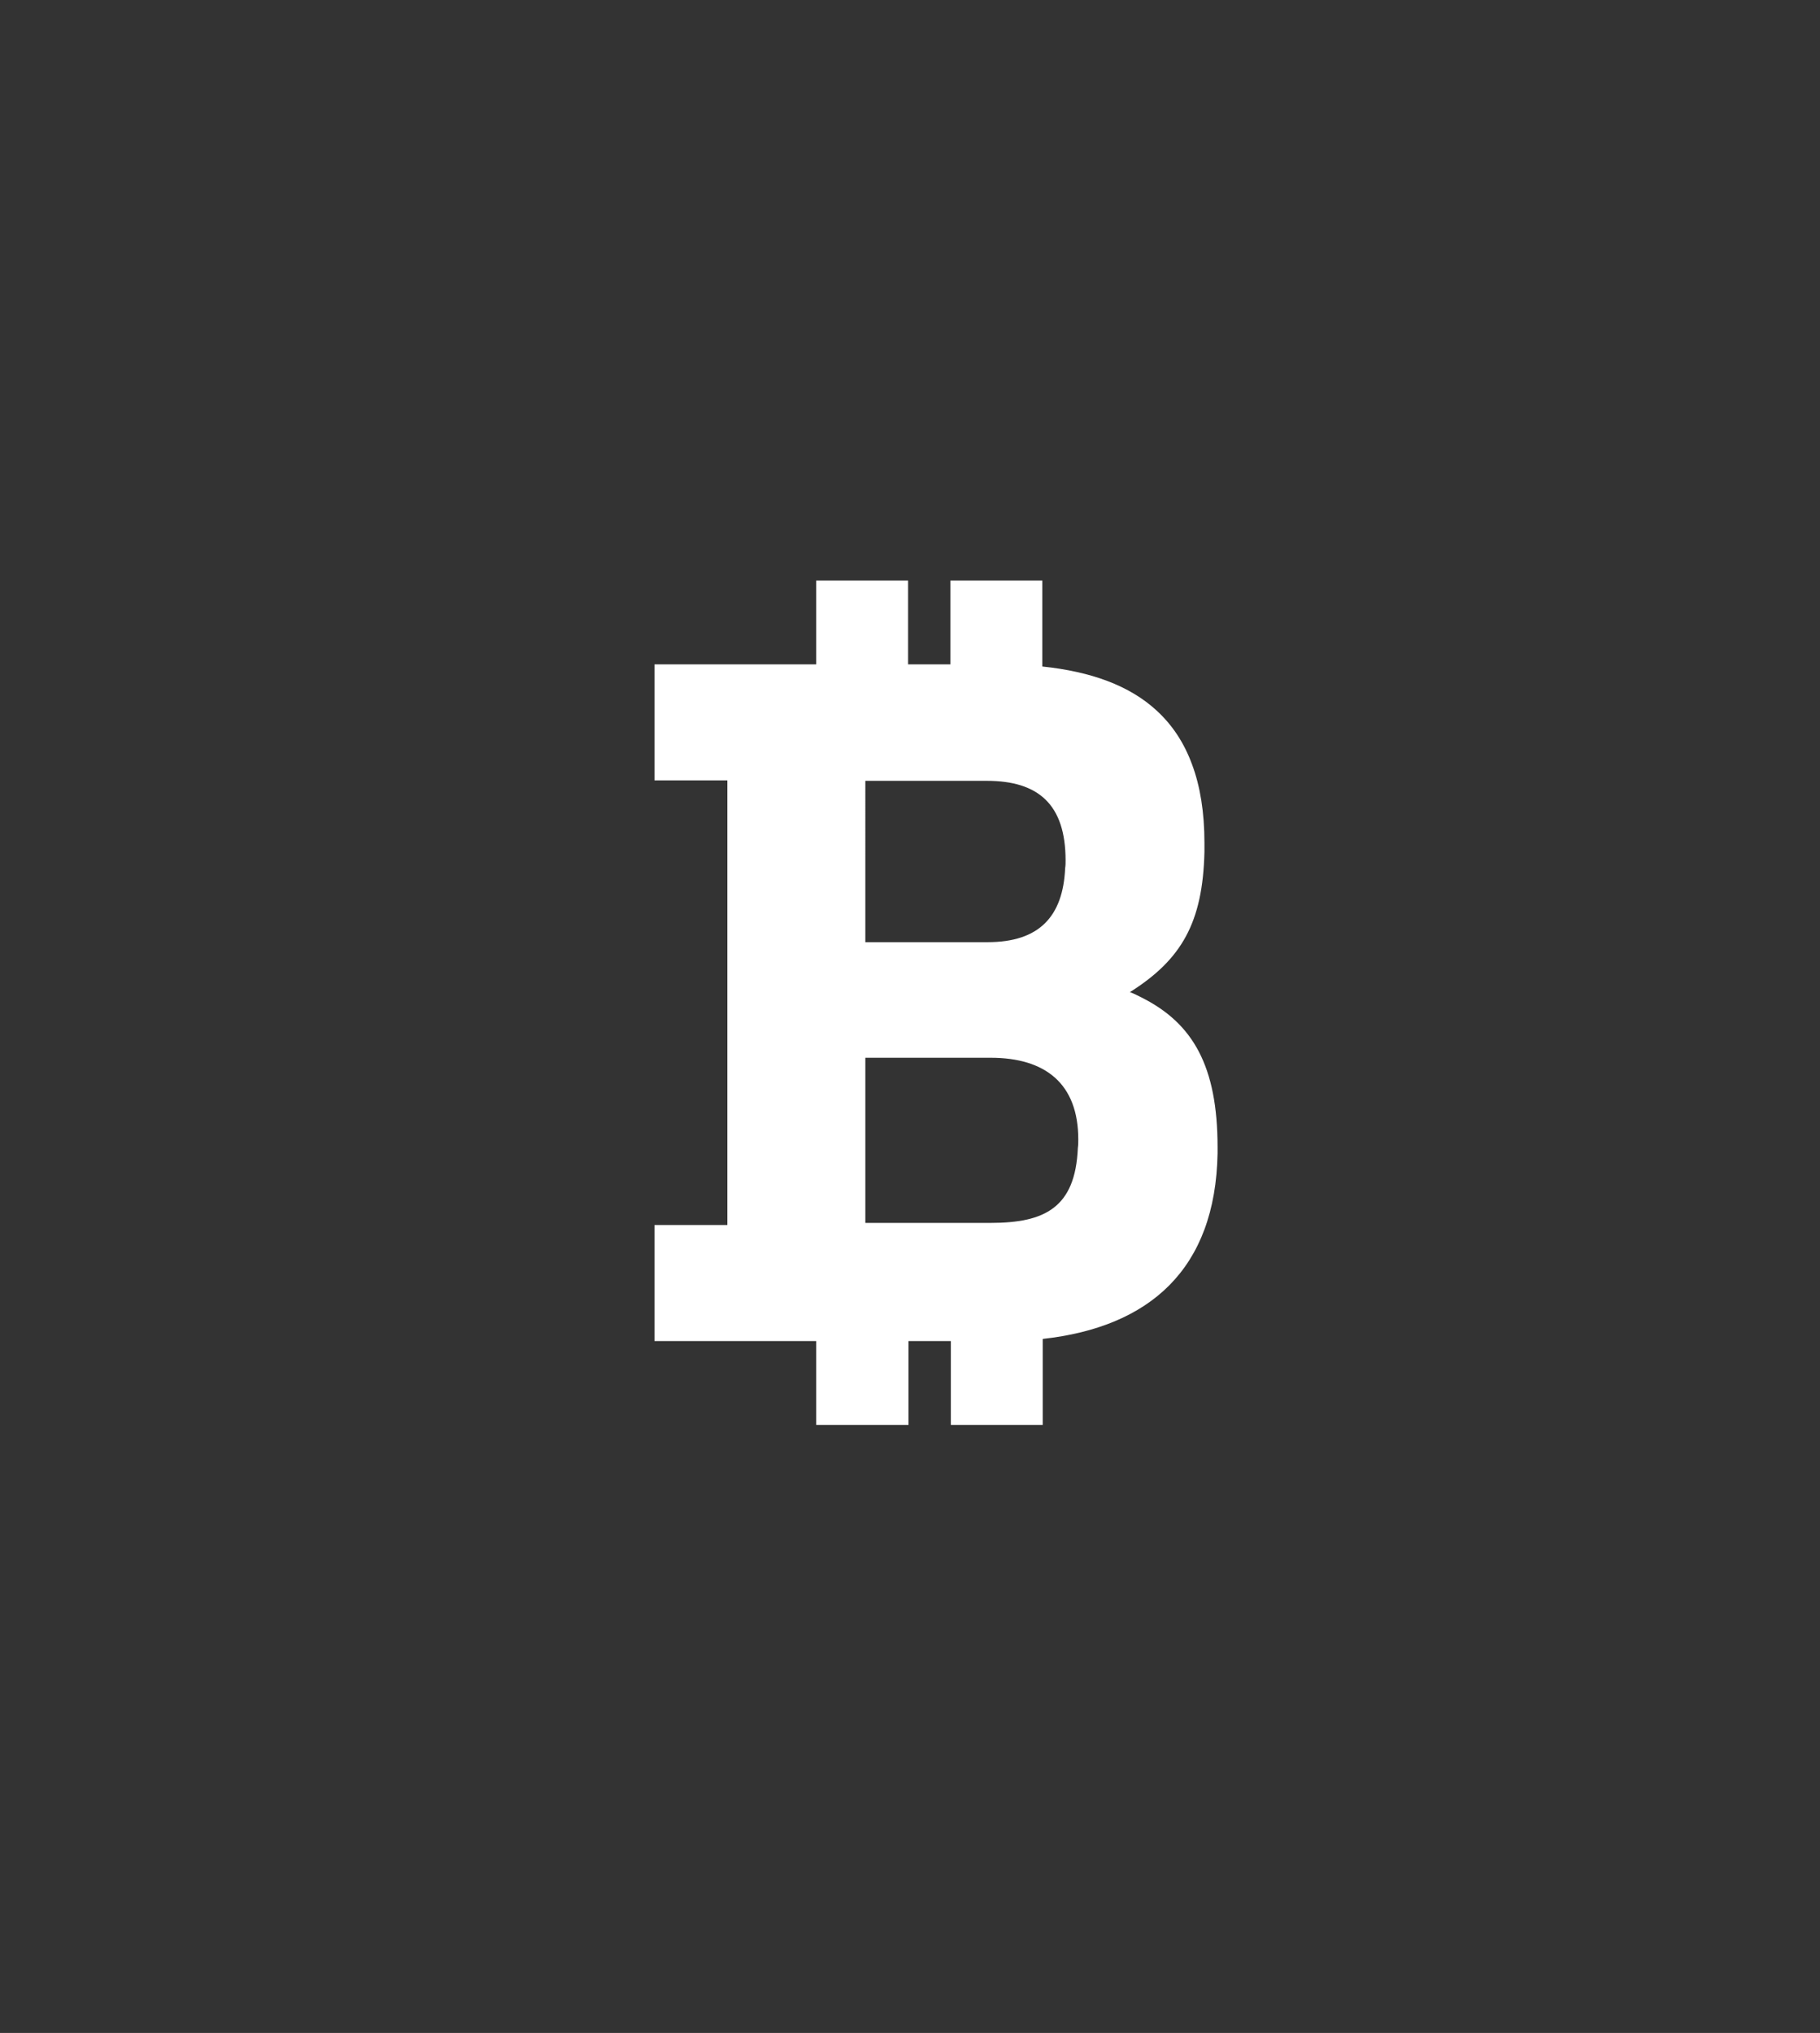 <?xml version="1.0" encoding="utf-8"?>
<!-- Generator: Adobe Illustrator 24.2.3, SVG Export Plug-In . SVG Version: 6.00 Build 0)  -->
<svg version="1.1" id="Layer_1" xmlns="http://www.w3.org/2000/svg" xmlns:xlink="http://www.w3.org/1999/xlink" x="0px" y="0px"
	 viewBox="0 0 429.9 480.1" style="enable-background:new 0 0 429.9 480.1;" xml:space="preserve">
<rect x="0" y="0" width="429.9" height="480.1" fill="#333333" stroke="none"/>
<style type="text/css">
	.st0{fill:#FFFFFF;}
</style>
<path class="st0" d="M270.1,235.8c-1-0.5-2.1-1.1-3.2-1.5c12.2-7.7,17.2-16.4,17.6-33.1c0-0.7,0-1.4,0-2.2c0-7.1-1-13.3-2.9-18.4
	c-1.9-5.2-4.7-9.4-8.4-12.8c-6.4-5.9-15.5-9.2-27-10.4v-20.3h-21.7v19.8h-10v-19.8h-21.7v19.8h-38.2v27.4h17.2v105h-17.2v27.4h38.2
	v19.8h21.8v-19.8h10v19.8h21.7v-20.3c25.3-2.8,40.8-16.5,41.3-43.8c0-0.5,0-1,0-1.5C287.6,251.7,281.7,241.8,270.1,235.8z
	 M204.4,184.4h28.7c12.2,0,18.6,5.6,18.6,18.8c0,0.6,0,1.2-0.1,1.8c-0.5,11.5-6.2,17.5-18.3,17.5h-28.9L204.4,184.4L204.4,184.4z
	 M254.6,271.1c-0.6,14.1-7.8,17.7-20.6,17.7h-29.6v-39H234c12.9,0,20.7,6.1,20.7,19.3C254.7,269.7,254.7,270.4,254.6,271.1z"/>
</svg>
